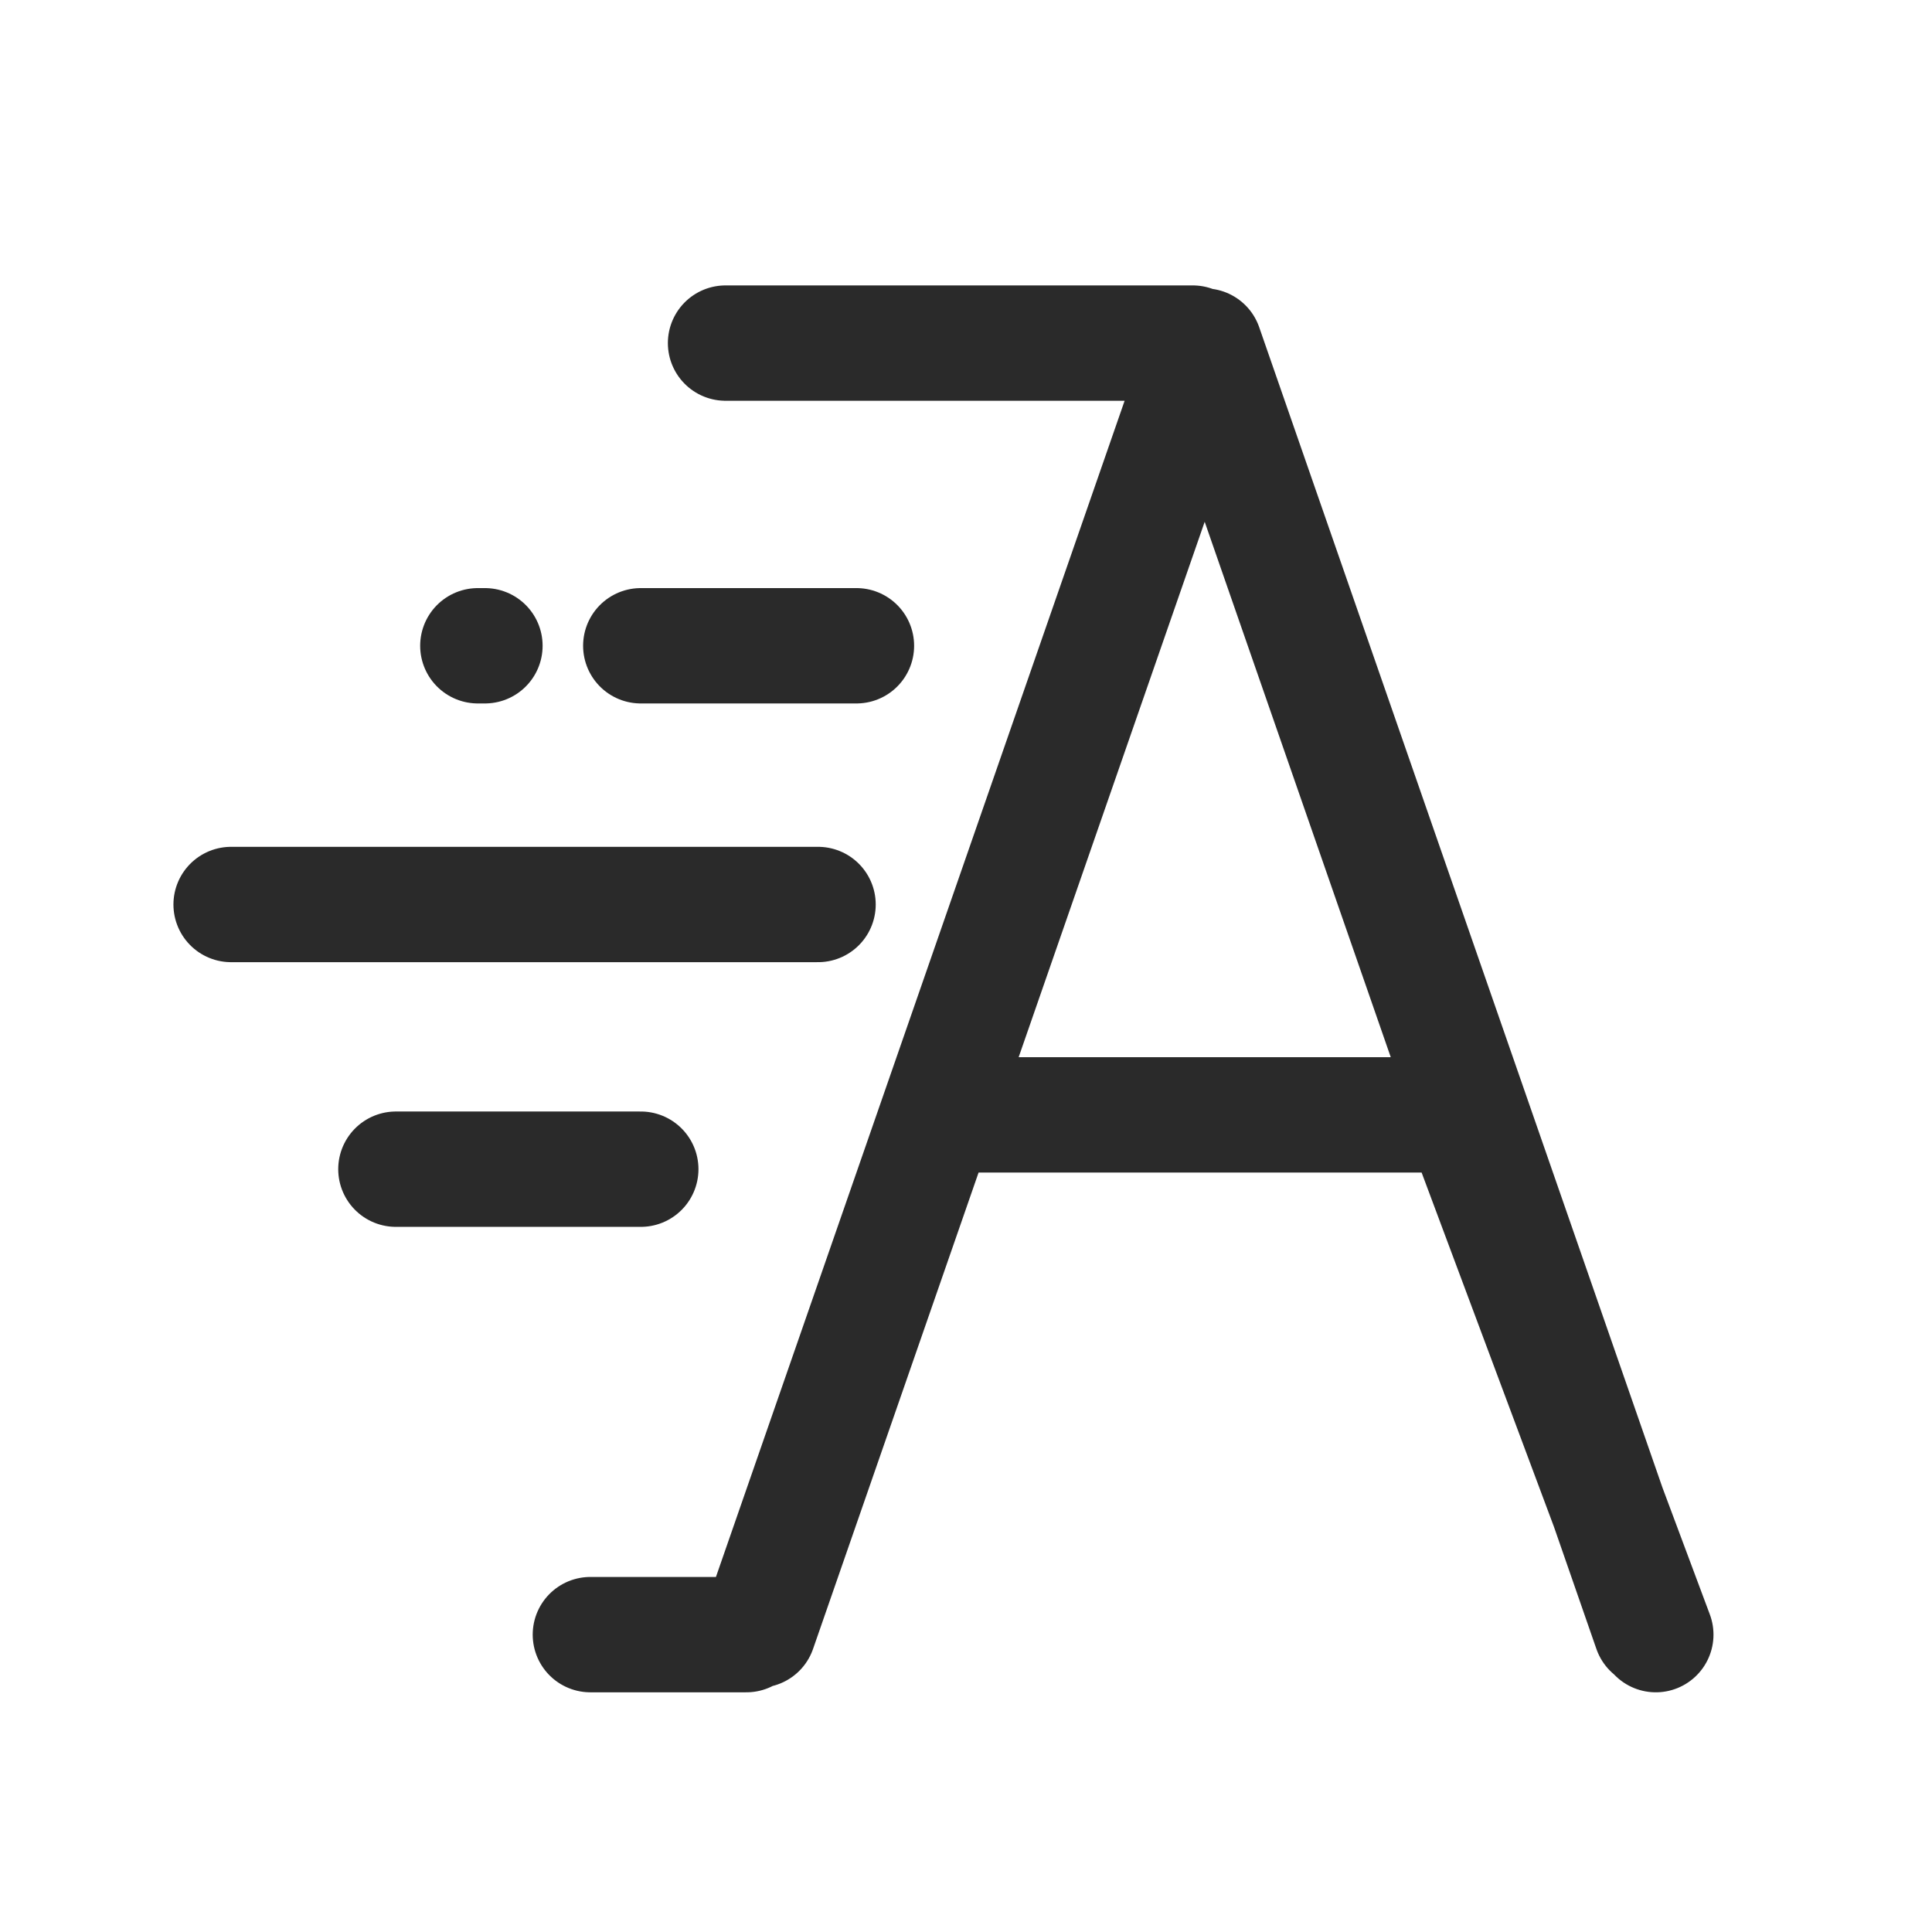 <svg xmlns="http://www.w3.org/2000/svg" width="24" height="24" viewBox="0 0 24 24" fill="none"><g clip-path="url(#clip0_1498_10143)"><path d="M9.423 20.249L14.965 4.299L20.508 20.249M20.569 20.306L18.157 13.849H11.843M14.817 4.262H9.013M9.272 20.306H7.334M10.162 11.236L2.871 11.236M10.639 8.022H7.96M7.96 14.524H4.918M6.024 8.022H5.936" stroke="#2A2A2A" stroke-width="1.433" stroke-linecap="round" stroke-linejoin="round"></path></g><defs><clipPath id="clip0_1498_10143"><rect width="24" height="24" fill="white"></rect></clipPath></defs></svg>